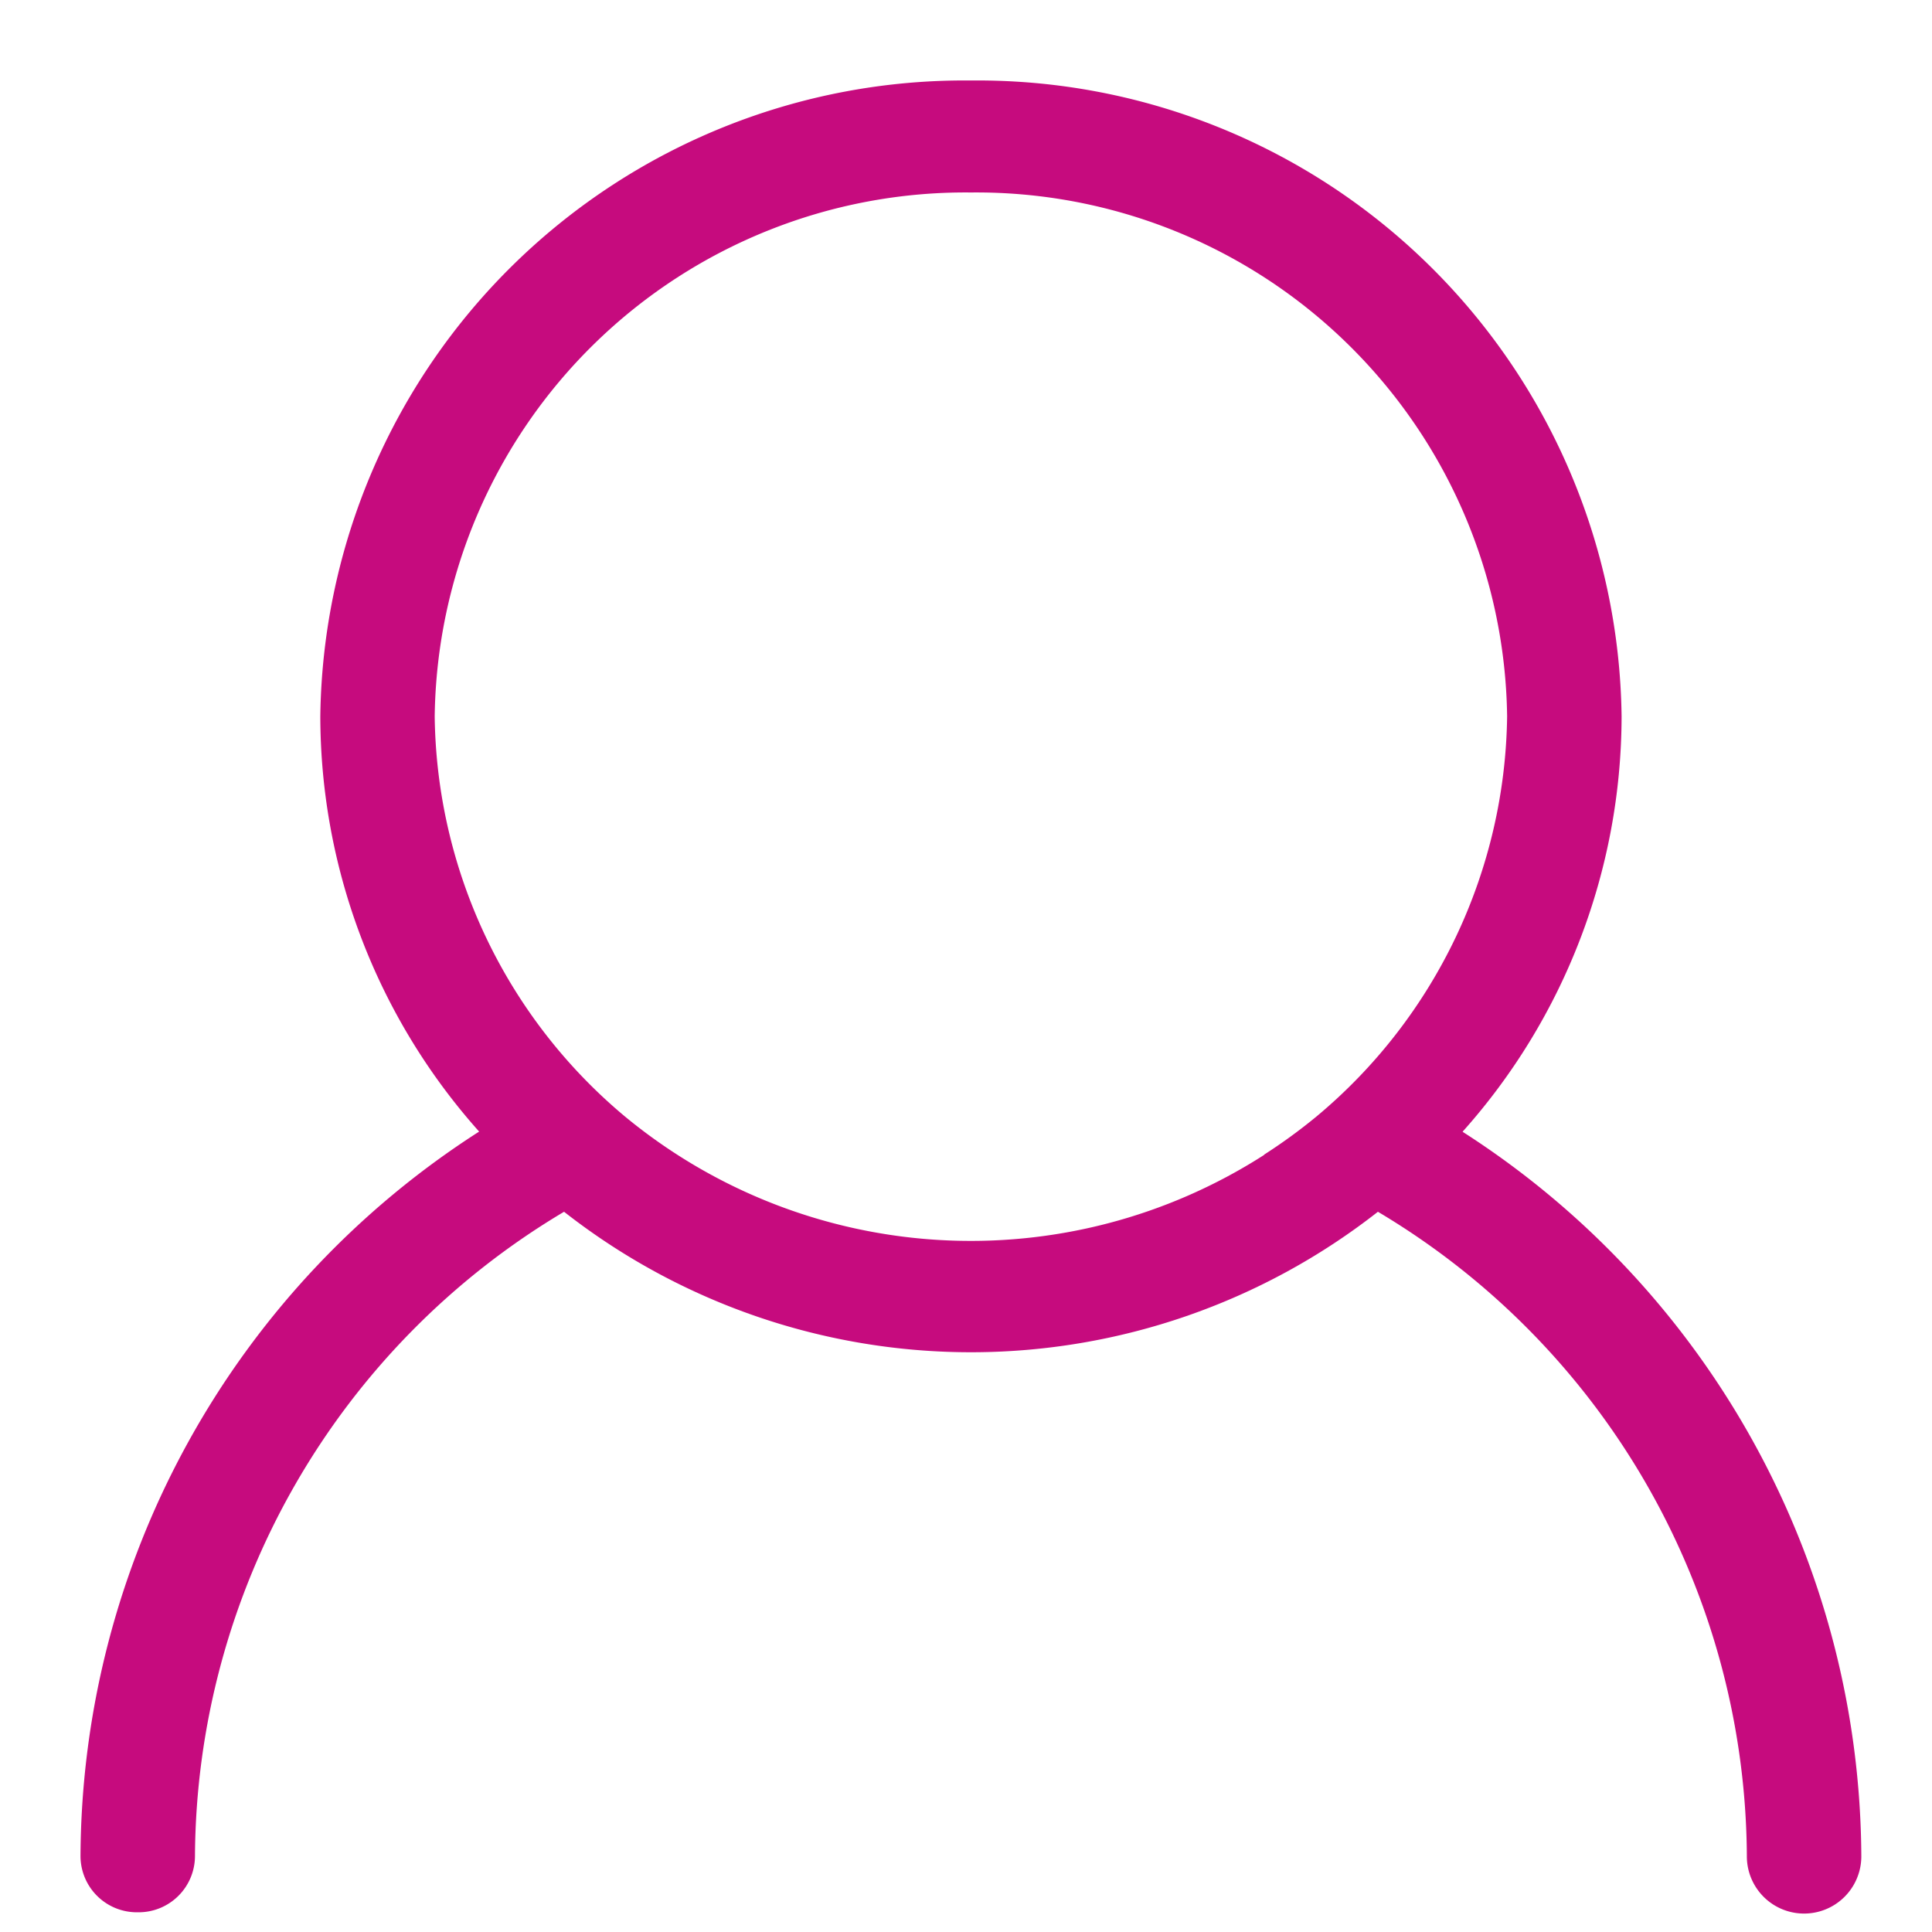 <svg xmlns="http://www.w3.org/2000/svg" xmlns:xlink="http://www.w3.org/1999/xlink" width="24" height="24" viewBox="0 0 24 24">
  <rect x="0" y="0" width="24" height="24" fill="#333333" stroke="none"/>
  <defs>
    <clipPath id="clip-icon-login">
      <rect width="24" height="24"/>
    </clipPath>
  </defs>
  <g id="icon-login" clip-path="url(#clip-icon-login)">
    <rect width="24" height="24" fill="#fff"/>
    <g id="icon-profile" transform="translate(1 1)">
      <path id="icon-profile-fill" d="M17.171,13.056A7.757,7.757,0,0,0,19.144,7.9,8,8,0,0,0,11.062,0,8,8,0,0,0,2.979,7.9a7.76,7.76,0,0,0,1.973,5.157A10.745,10.745,0,0,0,0,22.06a.7.7,0,0,0,.711.695.7.7,0,0,0,.711-.695,9.371,9.371,0,0,1,4.585-8.007,8.194,8.194,0,0,0,10.11,0A9.371,9.371,0,0,1,20.7,22.06a.711.711,0,0,0,1.422,0,10.748,10.748,0,0,0-4.952-9m-2.467.287a6.746,6.746,0,0,1-7.939-.477A6.579,6.579,0,0,1,4.4,7.9a6.594,6.594,0,0,1,6.661-6.509A6.594,6.594,0,0,1,17.722,7.9a6.579,6.579,0,0,1-2.364,4.966,6.759,6.759,0,0,1-.654.477" fill="#c60b7e"/>
    </g>
  </g>
</svg>

